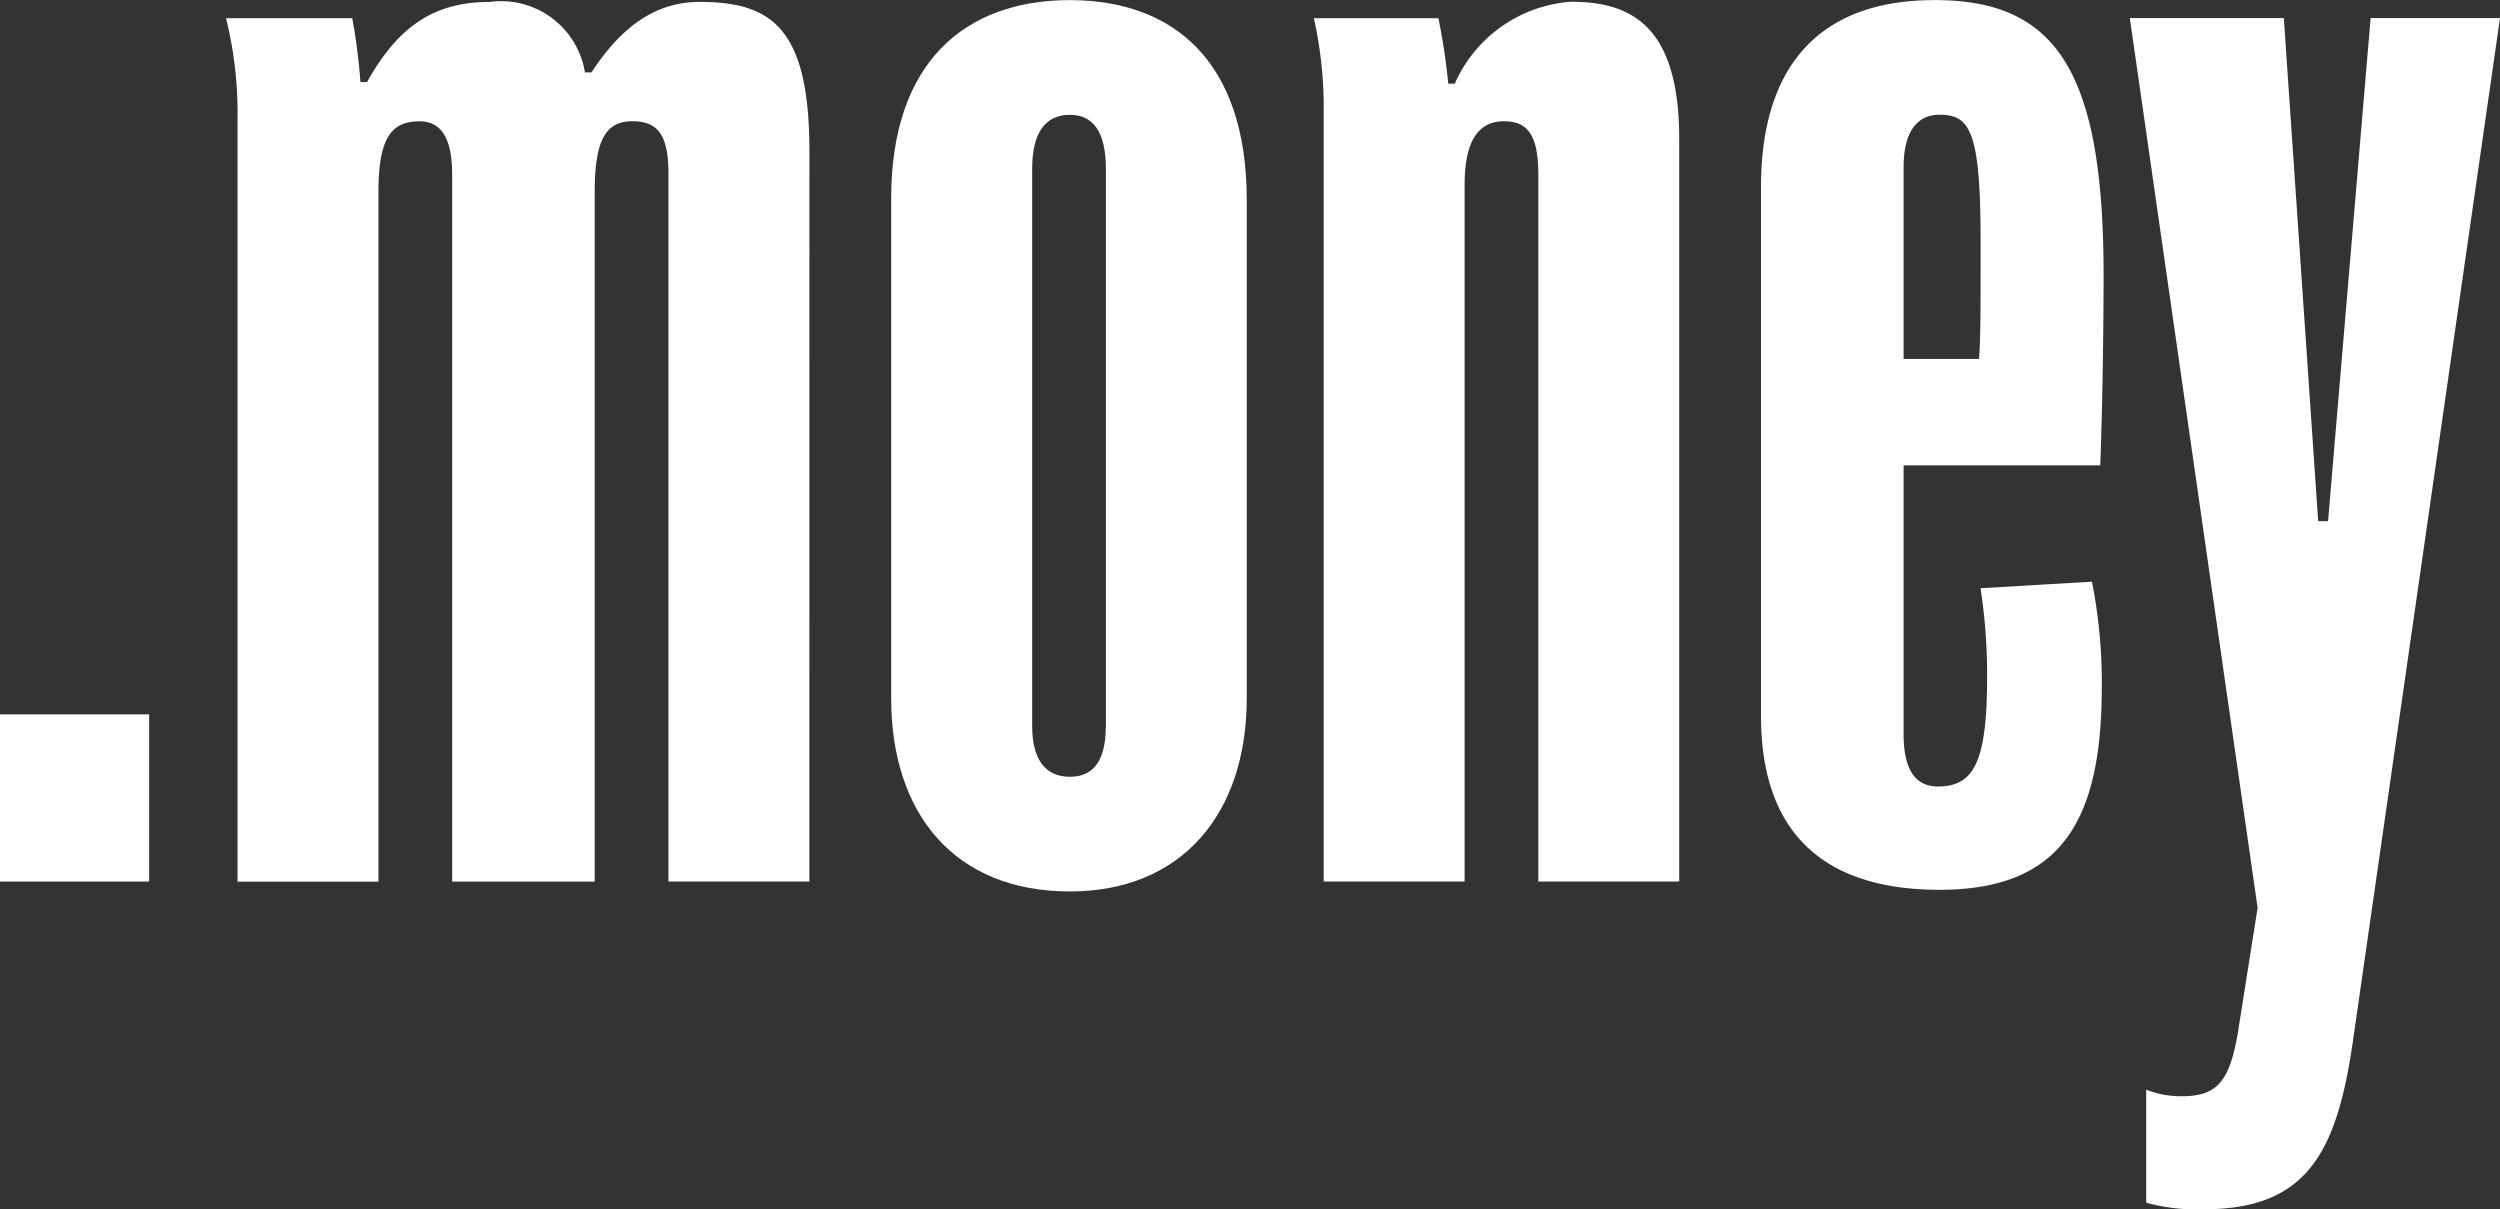<svg xmlns="http://www.w3.org/2000/svg" width="87.329" height="42.241" viewBox="0 0 87.329 42.241">
  <rect x="0" y="0" width="87.329" height="42.241" fill="#333333" stroke="none"/>
  <g id="Grupo_103" data-name="Grupo 103" transform="translate(0 0)">
    <path id="Caminho_24" data-name="Caminho 24" d="M1055.133-6149.213h-5.209v-5.84h5.209Z" transform="translate(-1049.924 6180.007)" fill="#fff"/>
    <path id="Caminho_25" data-name="Caminho 25" d="M1075.912-6142.011h-4.922v-24.729c0-1.314-.344-1.83-1.259-1.83s-1.317.629-1.317,2.461v24.1h-4.979v-24.67c0-1.146-.286-1.888-1.144-1.888-.974,0-1.431.572-1.431,2.461v24.1h-4.923v-26.558a13.887,13.887,0,0,0-.4-3.605h4.408a21.077,21.077,0,0,1,.286,2.231h.23c1.145-2.061,2.461-2.8,4.293-2.8a2.967,2.967,0,0,1,3.319,2.461h.229c1.087-1.66,2.289-2.461,3.778-2.461,2.518,0,3.834.917,3.834,5.209Z" transform="translate(-1047.64 6172.805)" fill="#fff"/>
    <path id="Caminho_26" data-name="Caminho 26" d="M1072.049-6148.4v-17.46c0-4.75,2.576-6.925,6.239-6.925,3.606,0,6.182,2.118,6.182,6.983v17.4c0,4.063-2.289,6.753-6.182,6.753C1074.282-6141.651,1072.049-6144.341,1072.049-6148.4Zm7.5.972v-19.461c0-1.316-.457-1.889-1.259-1.889-.858,0-1.316.629-1.316,1.889v19.461c0,1.087.4,1.773,1.316,1.773S1079.547-6146.345,1079.547-6147.432Z" transform="translate(-1040.919 6172.789)" fill="#fff"/>
    <path id="Caminho_27" data-name="Caminho 27" d="M1095.306-6142.011h-4.922v-24.67c0-1.373-.343-1.888-1.2-1.888-1.031,0-1.375.915-1.375,2.232v24.326h-4.922v-26.959a14.321,14.321,0,0,0-.343-3.2h4.349a21.56,21.56,0,0,1,.344,2.288h.228a4.813,4.813,0,0,1,4.065-2.862c2.231,0,3.776.973,3.776,4.809Z" transform="translate(-1036.648 6172.805)" fill="#fff"/>
    <path id="Caminho_28" data-name="Caminho 28" d="M1105.494-6156.534h-6.869v9.388c0,1.144.343,1.83,1.2,1.83,1.258,0,1.717-.857,1.717-3.834a20.1,20.1,0,0,0-.229-3.091l3.892-.229a18.271,18.271,0,0,1,.343,3.663c0,4.636-1.373,7.1-5.666,7.1-4.406,0-6.238-2.346-6.238-6.067v-18.486c0-4.121,1.946-6.526,6.067-6.526,4.235,0,5.9,2.461,5.9,9.616C1105.608-6160.6,1105.551-6157.964,1105.494-6156.534Zm-5.61-12.248c-.686,0-1.259.458-1.259,1.832v6.7h2.634c.056-.744.056-1.6.056-4.063C1101.315-6168.153,1100.972-6168.782,1099.884-6168.782Z" transform="translate(-1032.129 6172.789)" fill="#fff"/>
    <path id="Caminho_29" data-name="Caminho 29" d="M1115.733-6172.34l-5.151,35.829c-.573,3.893-1.66,5.782-5.208,5.782a6.7,6.7,0,0,1-2-.229v-3.949a3.294,3.294,0,0,0,1.259.229c1.259,0,1.66-.573,1.946-2.233l.687-4.348-4.464-31.08h5.38l1.2,17.571h.345l1.487-17.571Z" transform="translate(-1028.404 6172.971)" fill="#fff"/>
  </g>
</svg>
